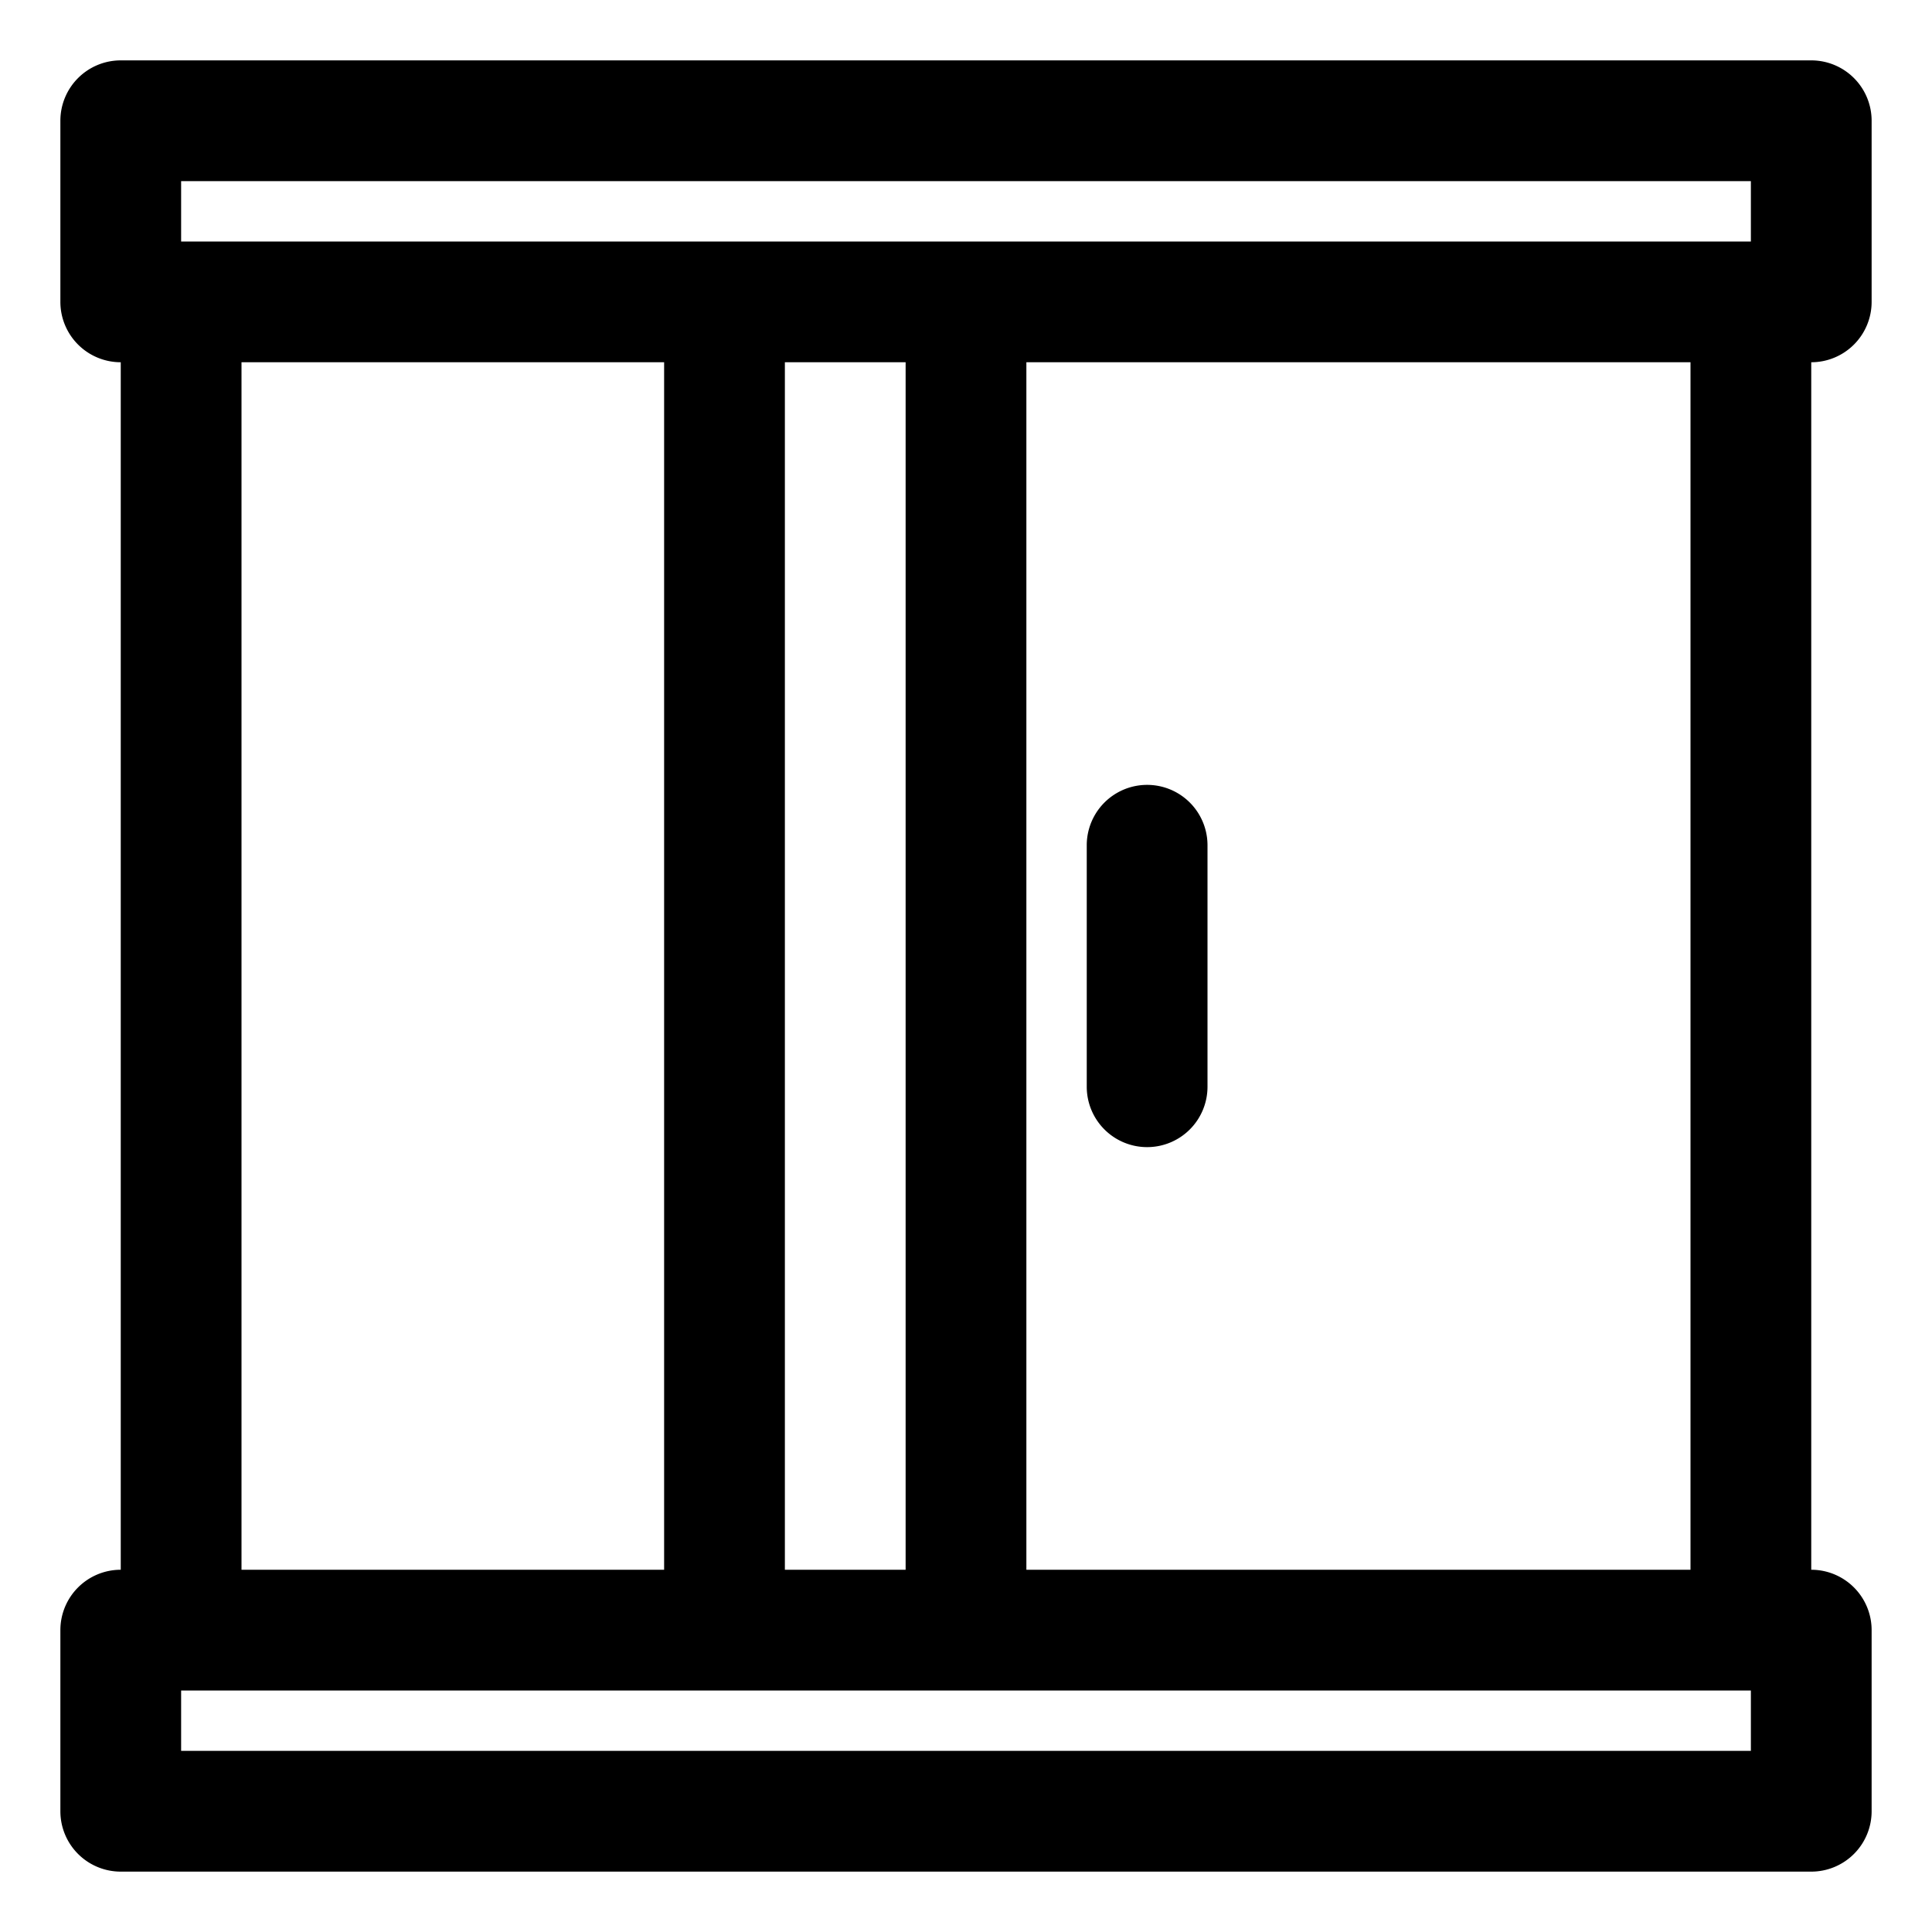 <?xml version="1.0" ?>
<!-- Скачано с сайта svg4.ru / Downloaded from svg4.ru -->
<svg fill="#000000" width="800px" height="800px" viewBox="0 0 32 32" xmlns="http://www.w3.org/2000/svg">
<title/>
<g data-name="Layer 2" id="Layer_2">
<path d="M30,1H2A1,1,0,0,0,1,2V5A1,1,0,0,0,2,6V26a1,1,0,0,0-1,1v3a1,1,0,0,0,1,1H30a1,1,0,0,0,1-1V27a1,1,0,0,0-1-1V6a1,1,0,0,0,1-1V2A1,1,0,0,0,30,1ZM3,3H29V4H3ZM13,26V6h2V26ZM4,6h7V26H4ZM29,29H3V28H29Zm-1-3H17V6H28Z"/>
<path d="M19,19a1,1,0,0,0,1-1V14a1,1,0,0,0-2,0v4A1,1,0,0,0,19,19Z"/>
</g>
</svg>